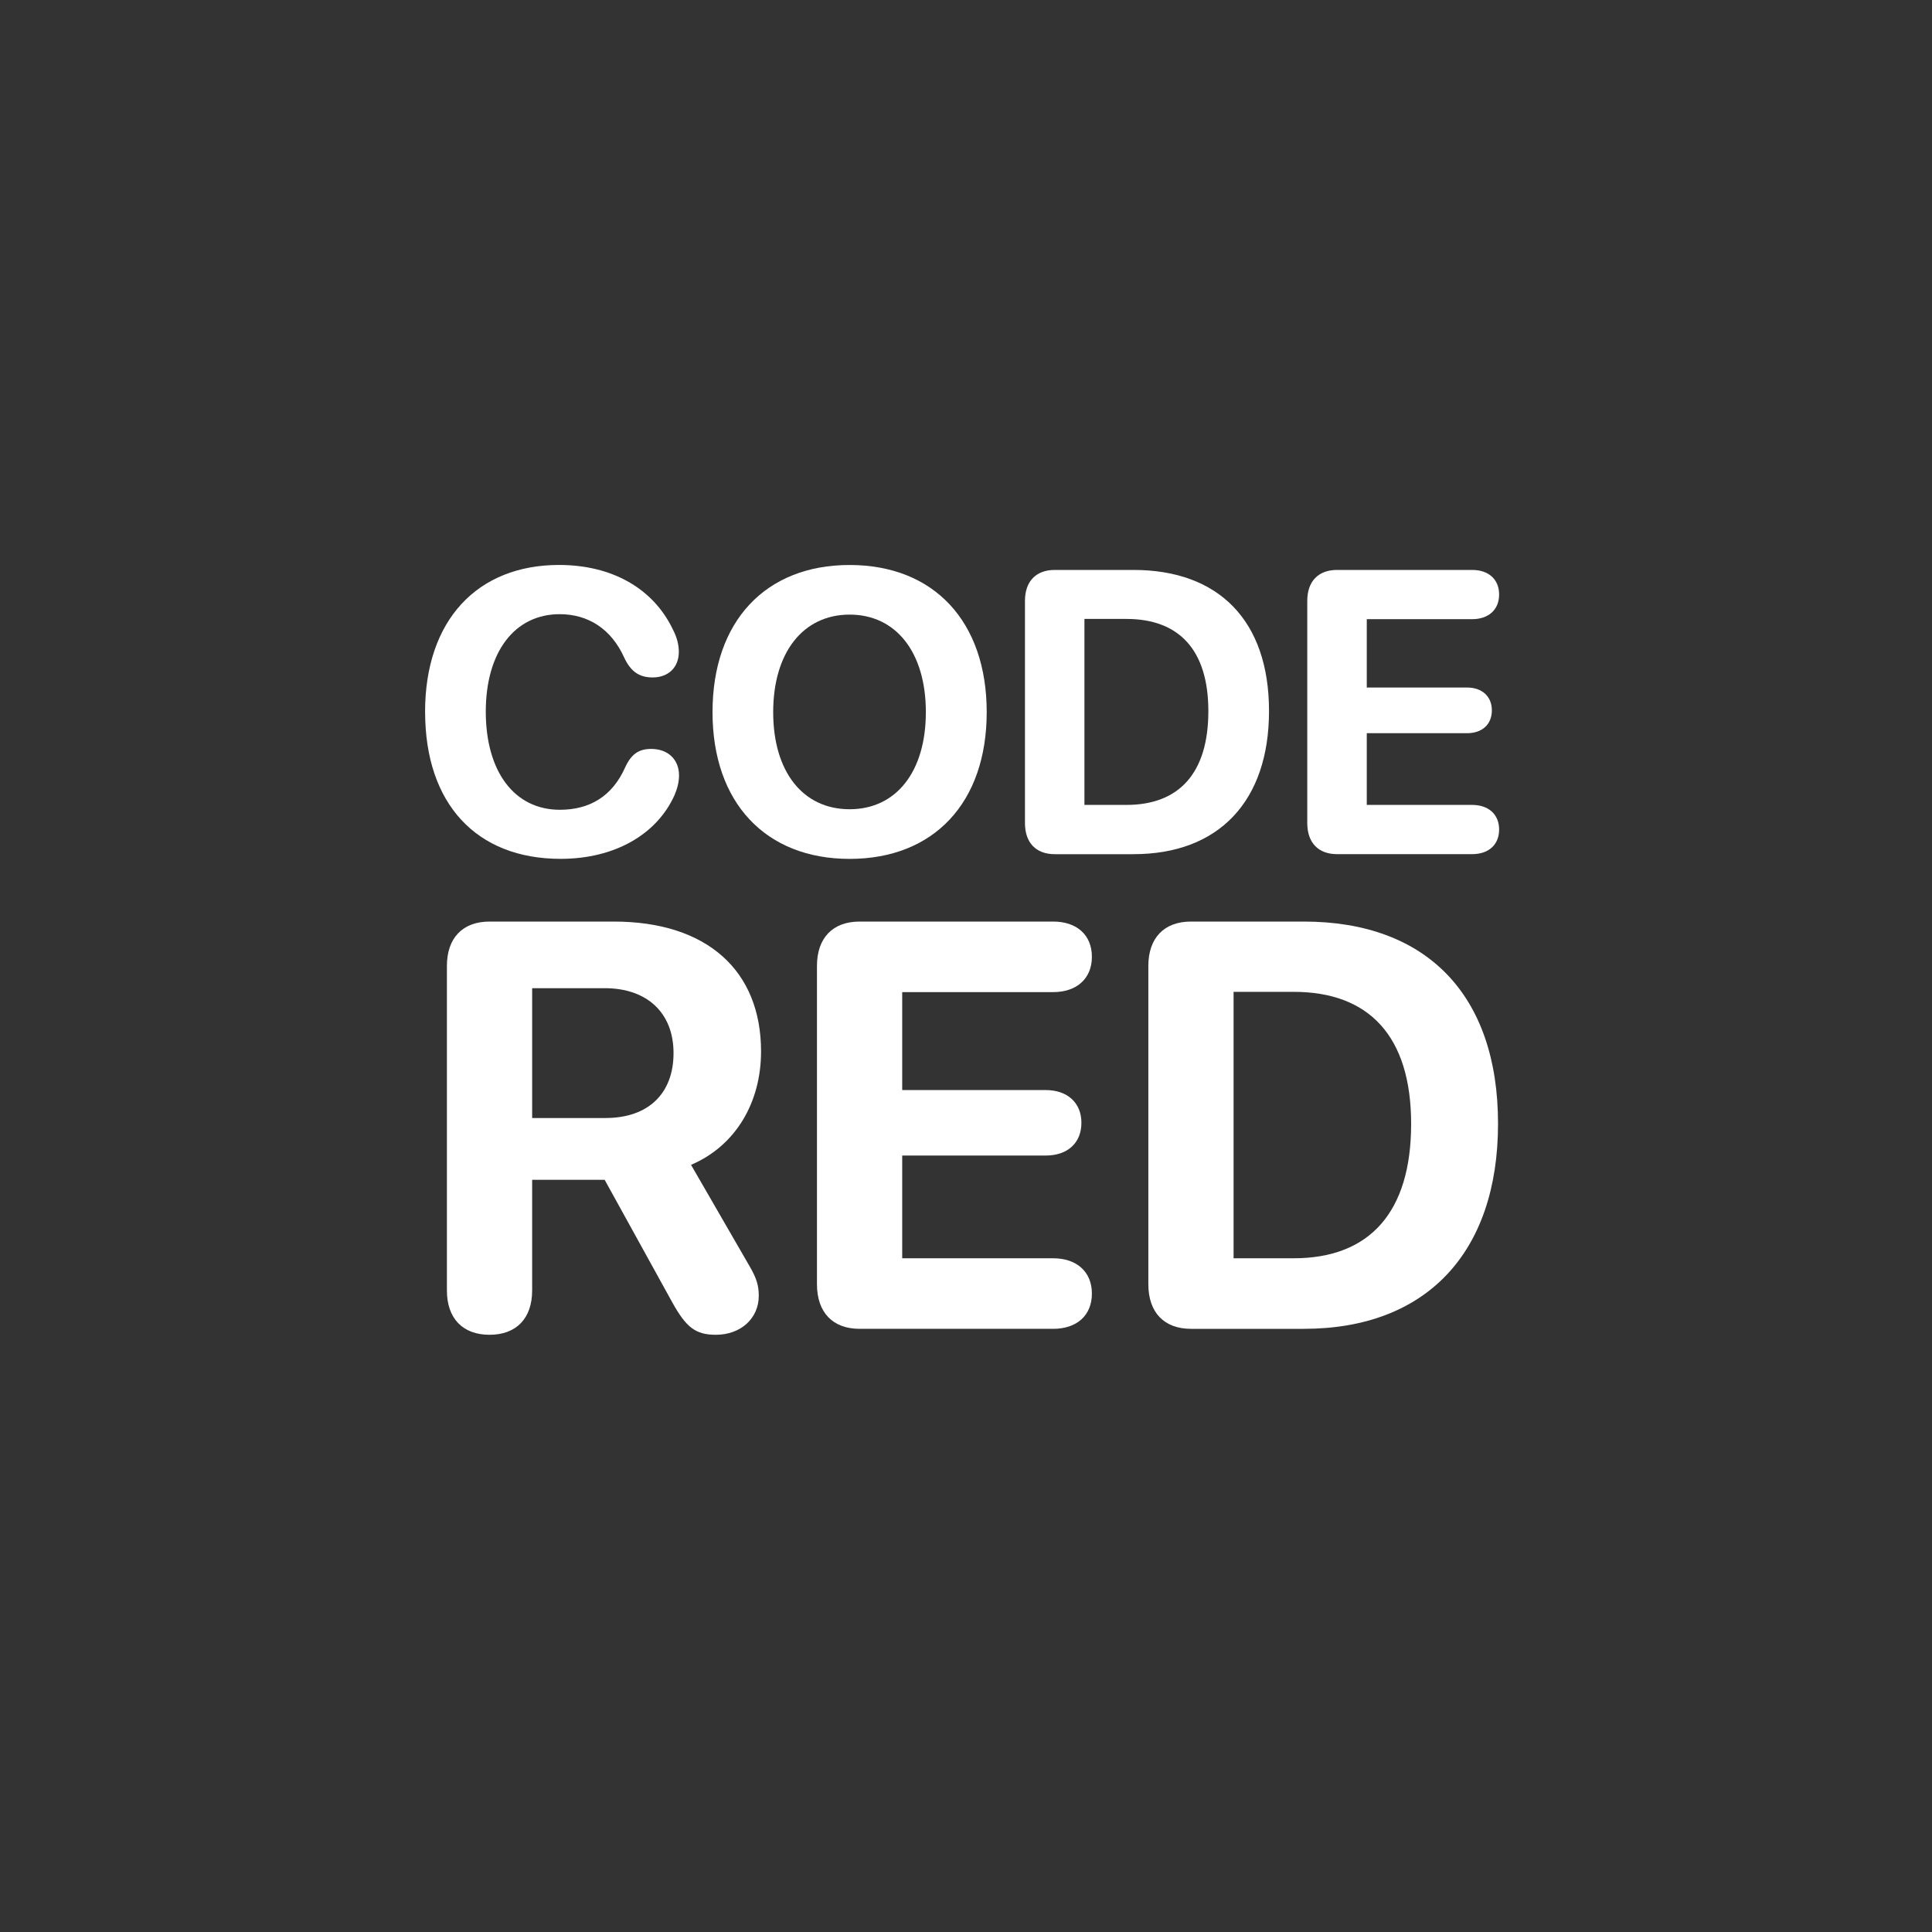<?xml version="1.0" encoding="UTF-8"?><svg xmlns="http://www.w3.org/2000/svg" viewBox="0 0 500 500"><rect x="0" y="0" width="500" height="500" fill="#333333" stroke="none"/><defs><style>.p{fill:#fff;}</style></defs><g id="a"><g><g><path class="p" d="M110.01,184.24c0-23.71,13.51-38.03,34.67-38.03,13.76,0,24.42,6.12,29.47,16.72,1.02,1.94,1.53,3.93,1.53,5.76,0,4.03-2.7,6.63-6.78,6.63-3.47,0-5.66-1.53-7.34-5.1-3.37-7.49-9.38-11.27-16.72-11.27-11.62,0-19.12,9.74-19.12,25.23s7.39,25.39,19.17,25.39c7.75,0,13.56-3.52,16.87-10.91,1.58-3.47,3.52-4.84,6.78-4.84,4.33,0,7.19,2.75,7.19,6.83,0,1.73-.41,3.36-1.17,5.15-4.59,10.2-15.55,16.47-29.47,16.47-21.82,0-35.07-14.27-35.07-38.03Z"/><path class="p" d="M184.4,184.3c0-23.45,13.66-38.08,35.48-38.08s35.48,14.63,35.48,38.08-13.71,37.98-35.48,37.98-35.48-14.58-35.48-37.98Zm55.21,0c0-15.45-7.7-25.24-19.73-25.24s-19.78,9.79-19.78,25.24,7.7,25.13,19.78,25.13,19.73-9.74,19.73-25.13Z"/><path class="p" d="M265.26,213v-57.5c0-5.05,2.86-8,7.7-8h20.39c22.07,0,35.07,13.15,35.07,36.5s-13,37.06-35.07,37.06h-20.39c-4.84,0-7.7-2.96-7.7-8.05Zm26.25-4.69c13.76,0,21.21-8.36,21.21-24.27s-7.65-23.86-21.21-23.86h-10.86v48.12h10.86Z"/><path class="p" d="M338.32,213v-57.5c0-5.05,2.86-8,7.7-8h34.97c4.23,0,6.98,2.4,6.98,6.37s-2.8,6.37-6.98,6.37h-27.27v17.69h25.95c3.82,0,6.42,2.24,6.42,5.91s-2.55,5.91-6.42,5.91h-25.95v18.56h27.27c4.18,0,6.98,2.4,6.98,6.37s-2.75,6.37-6.98,6.37h-34.97c-4.84,0-7.7-2.96-7.7-8.05Z"/></g><g><path class="p" d="M115.66,333.97v-84c0-7.23,4.09-11.47,11.03-11.47h32.14c24.25,0,38.13,12.78,38.13,33.6,0,13.15-6.5,24.4-18.12,29.36l15.19,26.3c1.83,3.14,2.34,5.04,2.34,7.6,0,5.84-4.67,10.08-11.1,10.08-5.26,0-7.67-1.9-11.25-8.33l-17.53-31.77h-18.77v28.63c0,7.23-4.09,11.47-11.03,11.47s-11.03-4.24-11.03-11.47Zm41.05-44.63c11.1,0,17.6-6.36,17.6-16.8s-6.87-16.8-17.82-16.8h-18.77v33.6h18.99Z"/><path class="p" d="M211.43,332.36v-82.39c0-7.23,4.09-11.47,11.03-11.47h50.11c6.06,0,10.01,3.43,10.01,9.13s-4.02,9.13-10.01,9.13h-39.08v25.35h37.18c5.48,0,9.2,3.21,9.2,8.47s-3.65,8.47-9.2,8.47h-37.18v26.59h39.08c5.99,0,10.01,3.43,10.01,9.13s-3.94,9.13-10.01,9.13h-50.11c-6.94,0-11.03-4.24-11.03-11.54Z"/><path class="p" d="M297.19,332.36v-82.39c0-7.23,4.09-11.47,11.03-11.47h29.22c31.63,0,50.25,18.85,50.25,52.3s-18.63,53.1-50.25,53.1h-29.22c-6.94,0-11.03-4.24-11.03-11.54Zm37.62-6.72c19.72,0,30.39-11.98,30.39-34.77s-10.96-34.18-30.39-34.18h-15.56v68.95h15.56Z"/></g></g></g><g id="b"><g id="c"/></g><g id="d"/><g id="e"/><g id="f"><g id="g"/></g><g id="h"/><g id="i"/><g id="j"/><g id="k"/><g id="l"/><g id="m"/><g id="n"/><g id="o"/></svg>